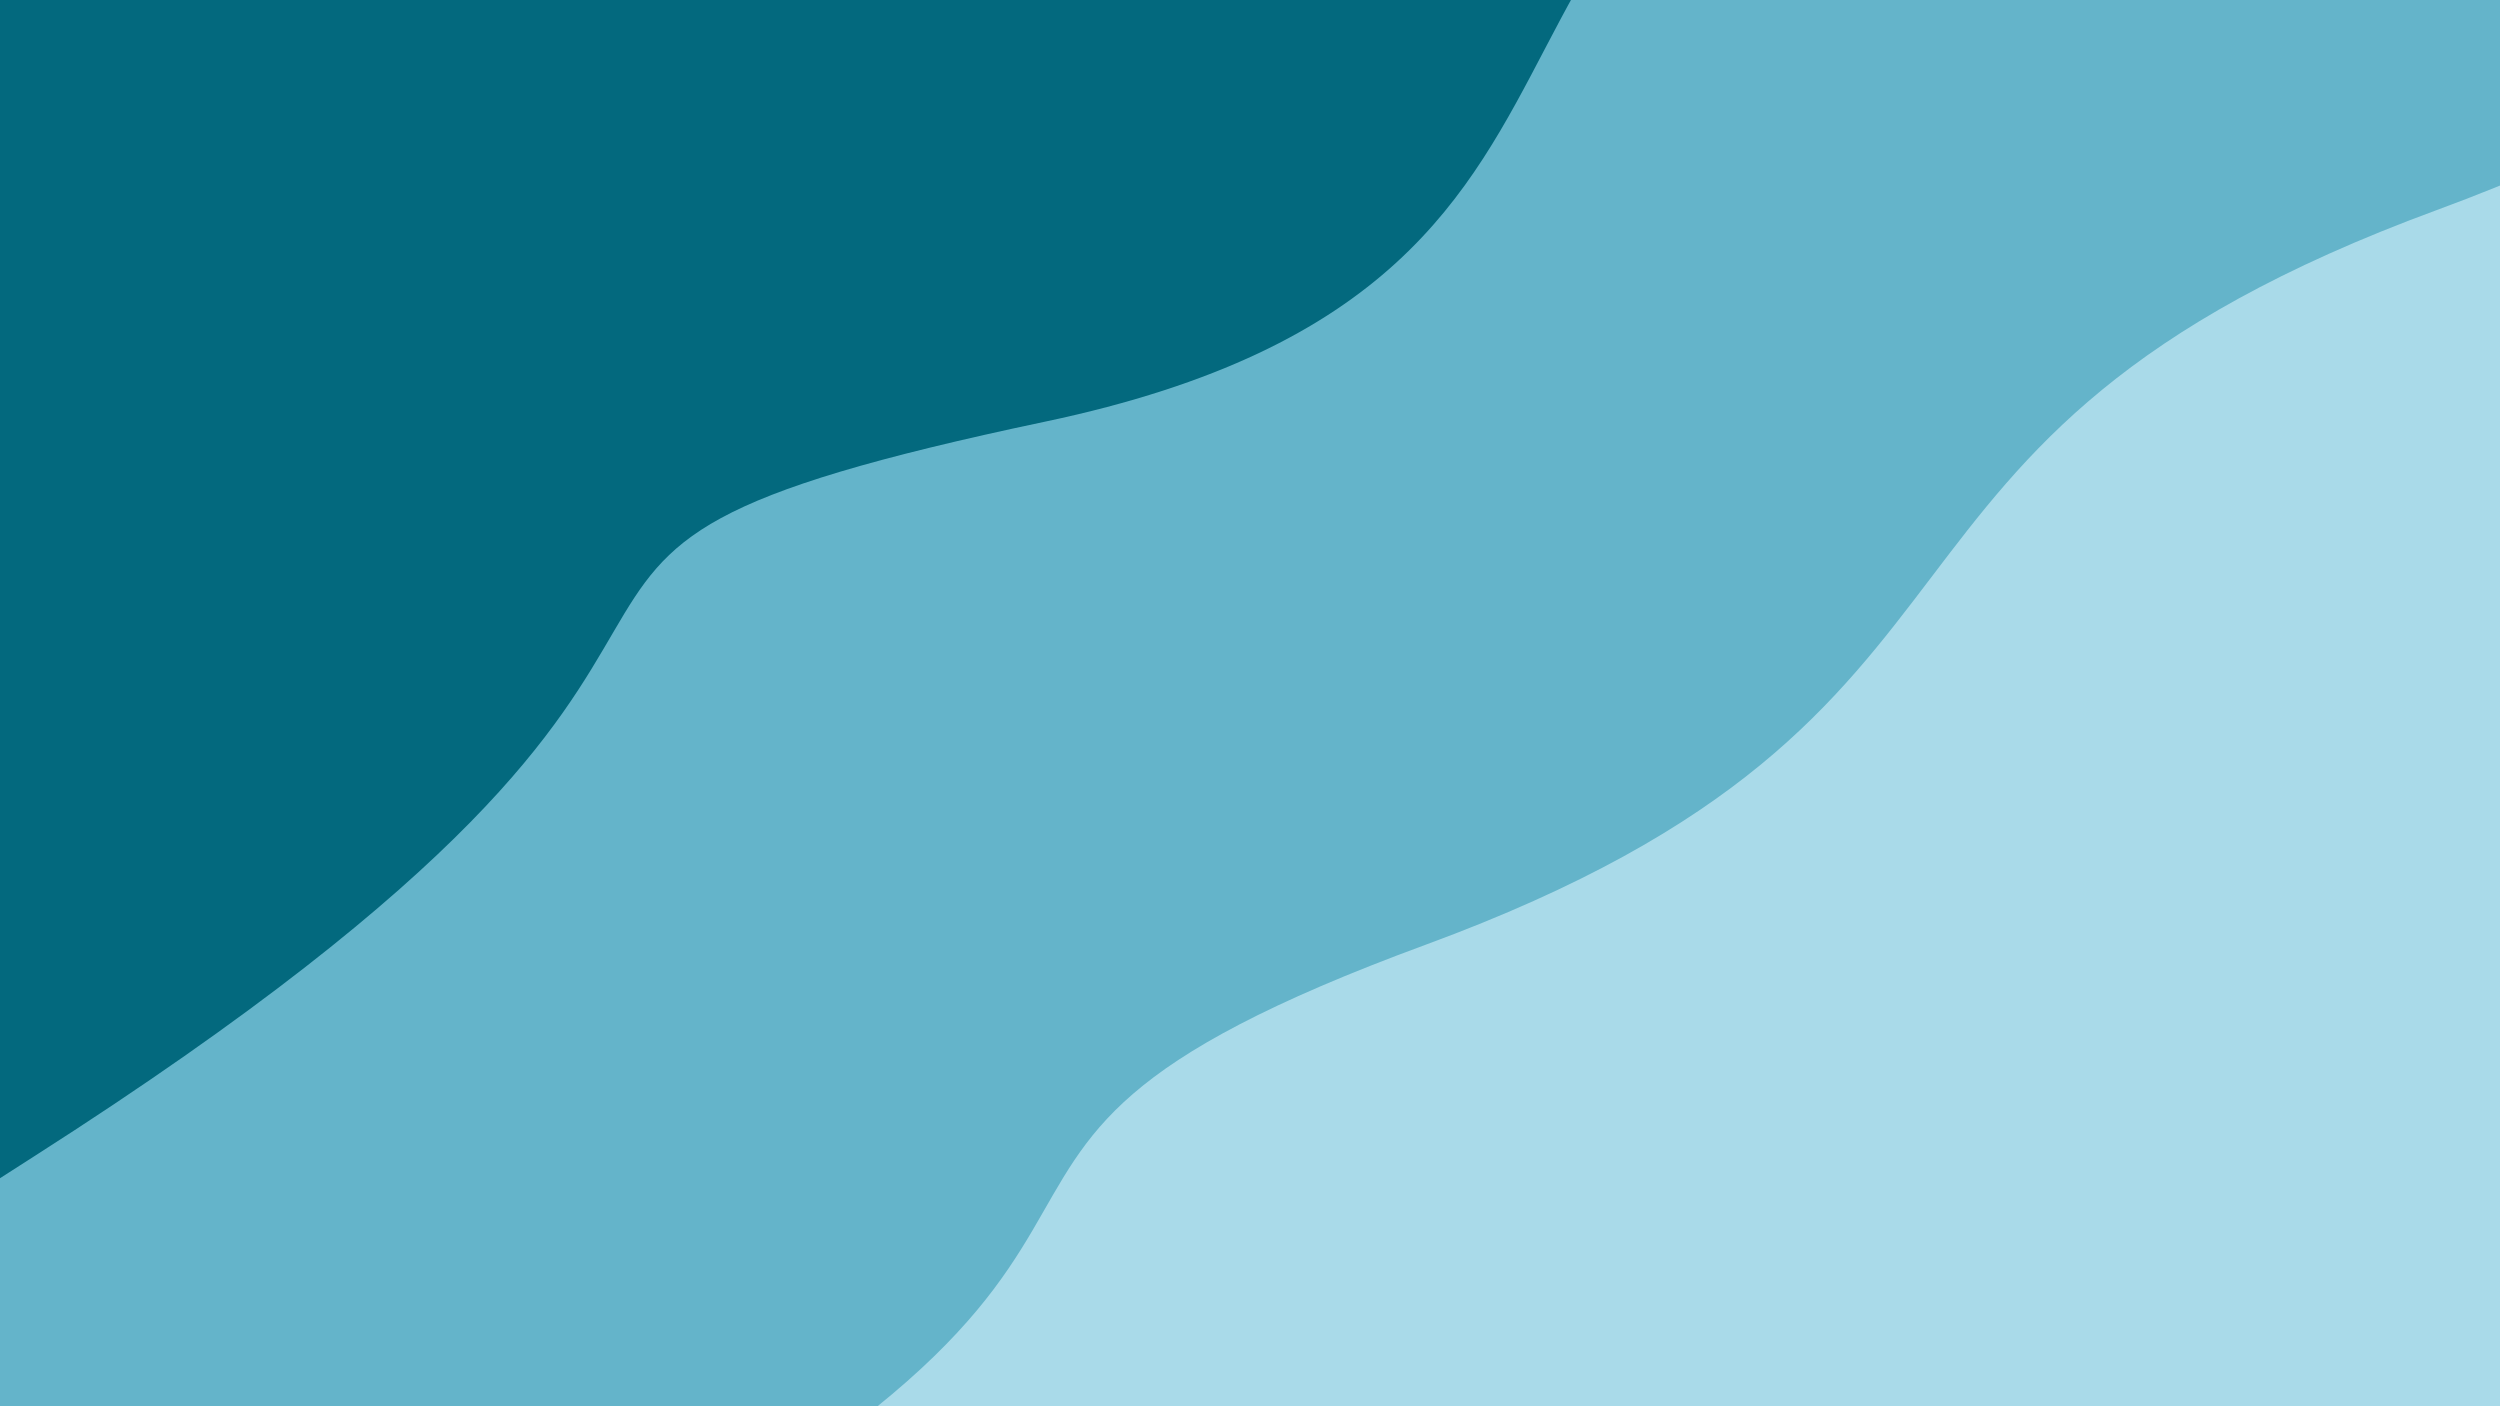 <svg class="border shadow-md dark:border-slate-700" viewBox="0 0 1267.2 712.8" xmlns="http://www.w3.org/2000/svg" preserveAspectRatio="none" style="width: 1267.2px; height: 712.8px;"><rect class="bg" id="bg" x="0" y="0" width="1267.2" height="712.8" fill="#64B4CA"/><g transform="rotate(144 633.6 356.4)"><path d="M -633.60 532.80 S -326.80 374.80&#10;            0.00 532.80 306.80 386.80&#10;            633.60 532.80 733.20 500.80&#10;            1267.20 532.80 1574.00 521.80&#10;            1900.80 532.80 h 110 V 1312.8 H -633.60 Z" fill="#03697E"/><path d="M -633.60 205.00 S -326.80 112.50&#10;            0.00 205.00 306.80 112.50&#10;            633.60 205.00 752.20 112.50&#10;            1267.20 205.00 1574.00 112.50&#10;            1900.80 205.00 h 110 V -600 H -633.60 Z" fill="#A9DAE9"/></g></svg>